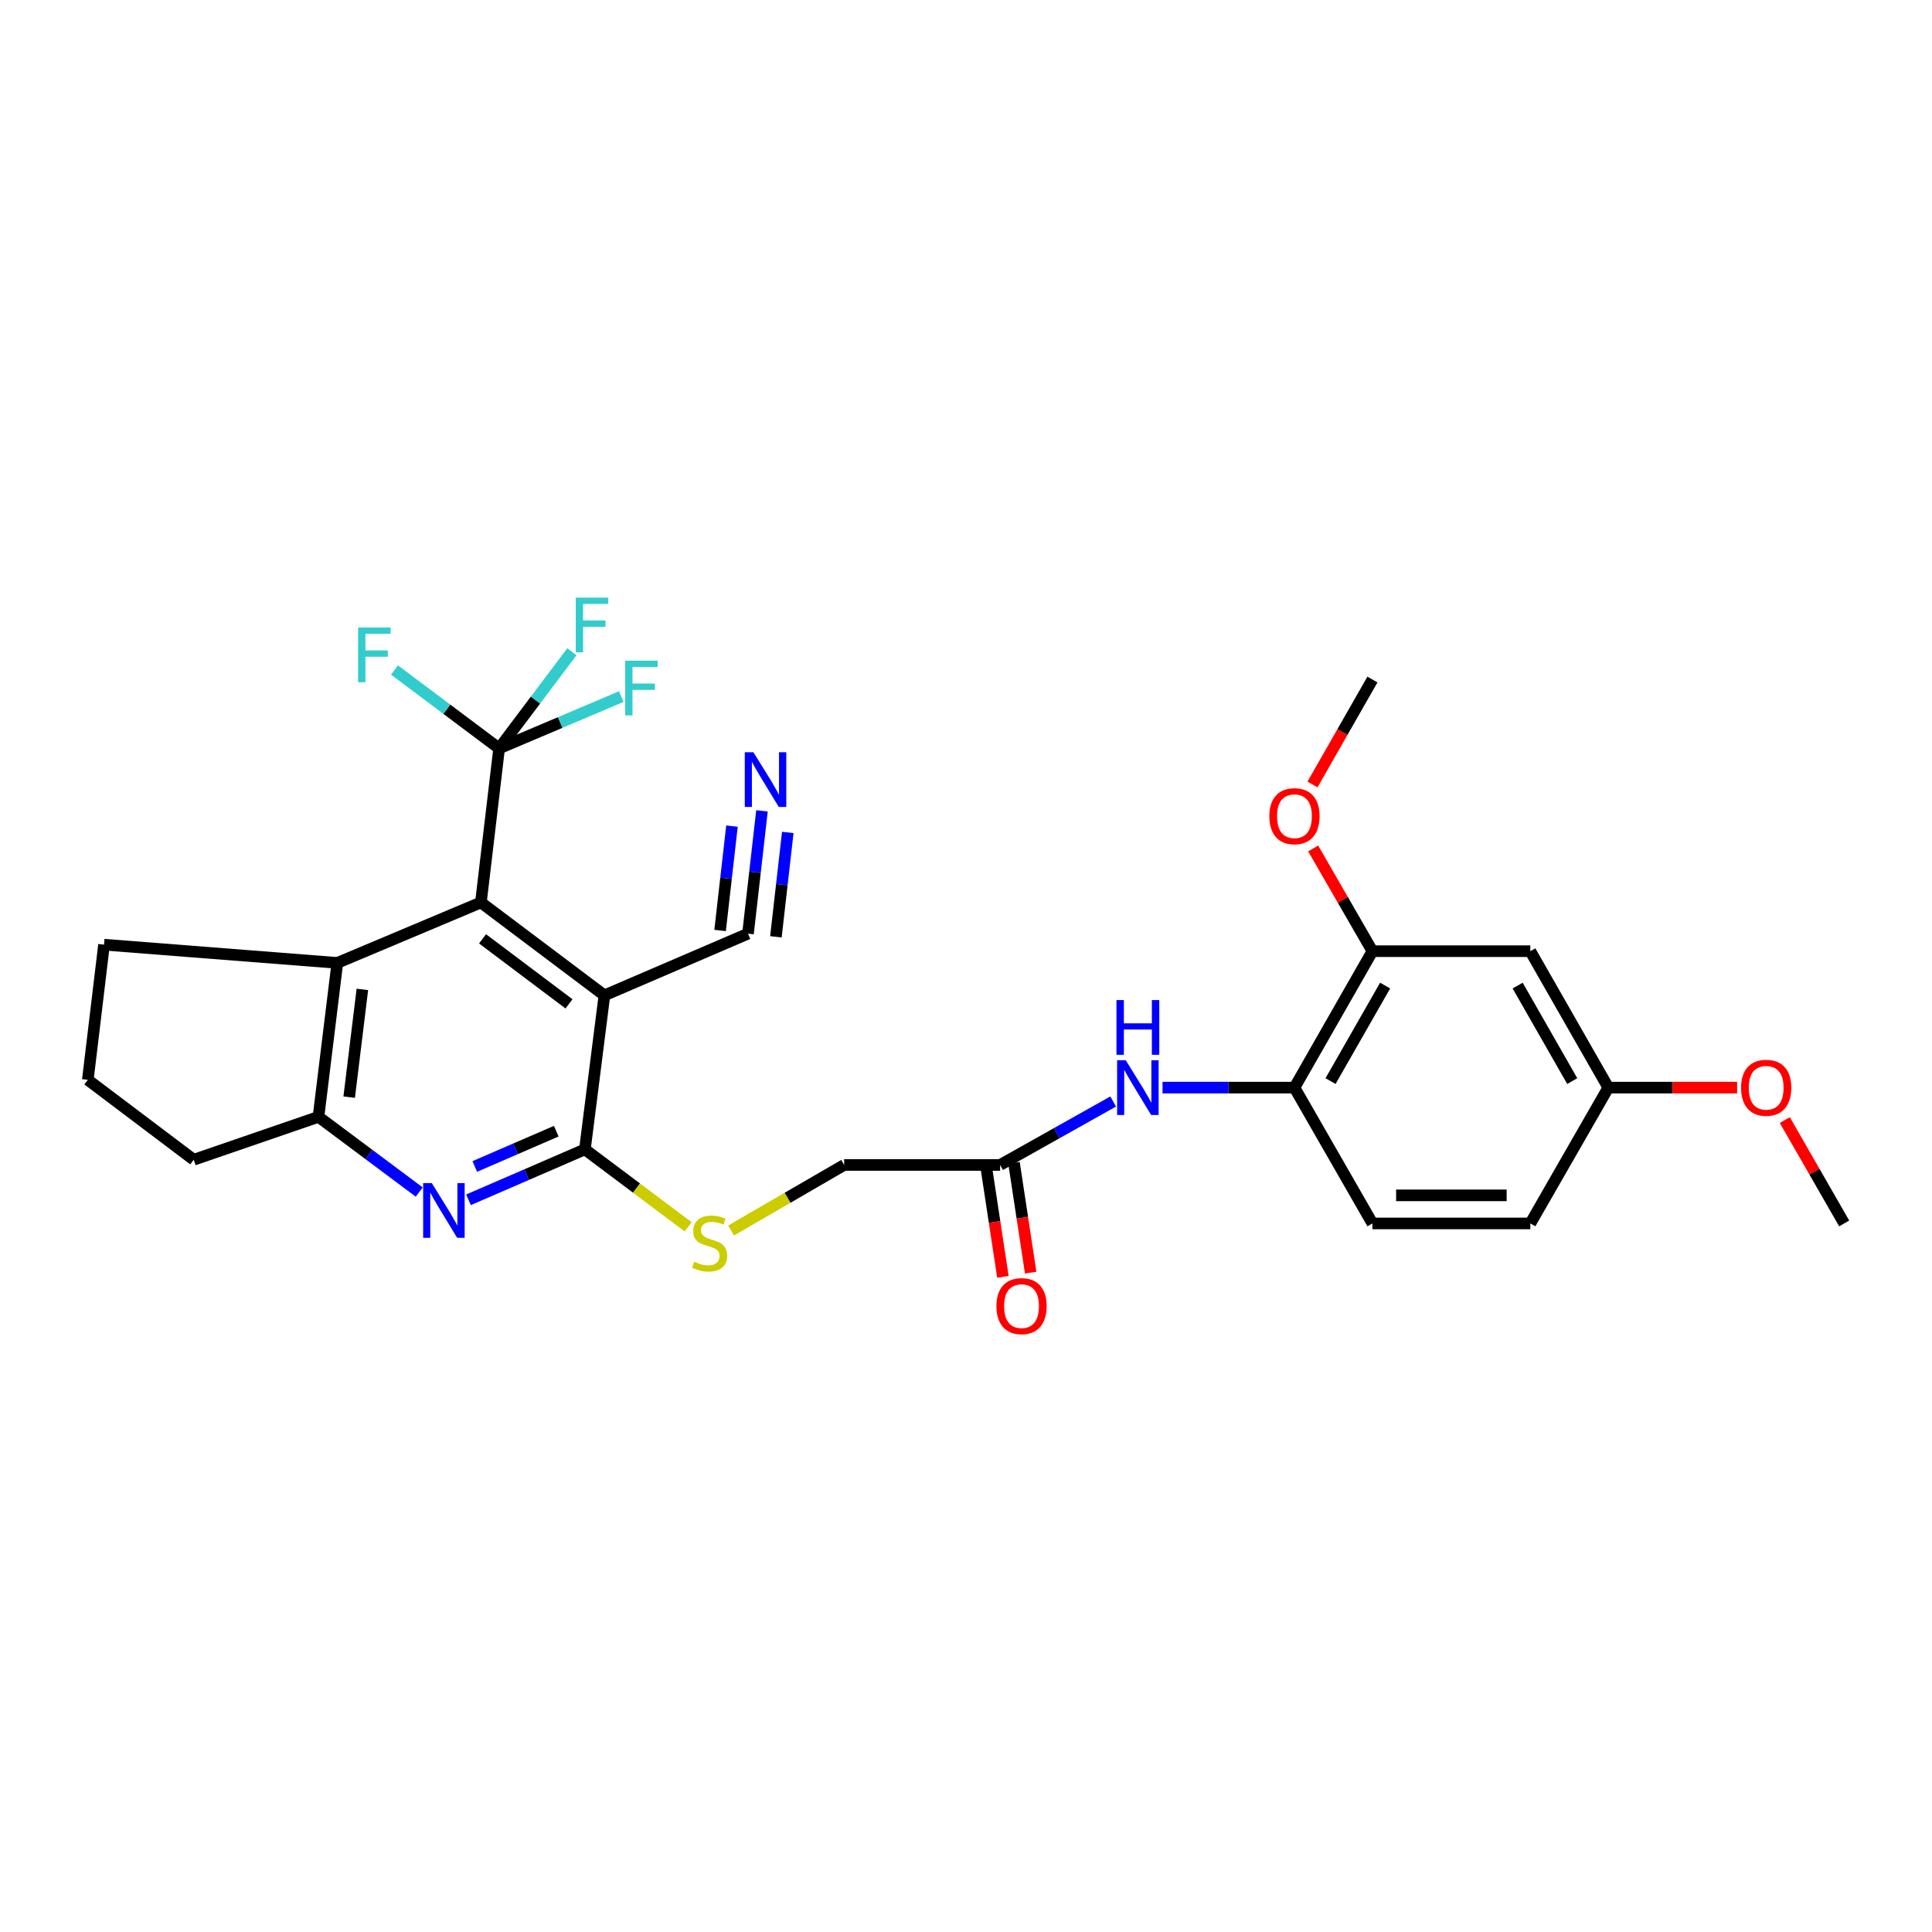<?xml version='1.0' encoding='iso-8859-1'?>
<svg version='1.1' baseProfile='full'
              xmlns='http://www.w3.org/2000/svg'
                      xmlns:rdkit='http://www.rdkit.org/xml'
                      xmlns:xlink='http://www.w3.org/1999/xlink'
                  xml:space='preserve'
width='1000px' height='1000px' viewBox='0 0 1000 1000'>
<!-- END OF HEADER -->
<rect style='opacity:1.0;fill:#FFFFFF;stroke:none' width='1000' height='1000' x='0' y='0'> </rect>
<path class='bond-0' d='M 312.842,515.2 L 248.917,467.11' style='fill:none;fill-rule:evenodd;stroke:#000000;stroke-width:6px;stroke-linecap:butt;stroke-linejoin:miter;stroke-opacity:1' />
<path class='bond-0' d='M 294.515,519.603 L 249.767,485.94' style='fill:none;fill-rule:evenodd;stroke:#000000;stroke-width:6px;stroke-linecap:butt;stroke-linejoin:miter;stroke-opacity:1' />
<path class='bond-1' d='M 312.842,515.2 L 302.74,594.913' style='fill:none;fill-rule:evenodd;stroke:#000000;stroke-width:6px;stroke-linecap:butt;stroke-linejoin:miter;stroke-opacity:1' />
<path class='bond-6' d='M 312.842,515.2 L 387.161,483.253' style='fill:none;fill-rule:evenodd;stroke:#000000;stroke-width:6px;stroke-linecap:butt;stroke-linejoin:miter;stroke-opacity:1' />
<path class='bond-3' d='M 248.917,467.11 L 258.341,387.381' style='fill:none;fill-rule:evenodd;stroke:#000000;stroke-width:6px;stroke-linecap:butt;stroke-linejoin:miter;stroke-opacity:1' />
<path class='bond-4' d='M 248.917,467.11 L 174.598,498.395' style='fill:none;fill-rule:evenodd;stroke:#000000;stroke-width:6px;stroke-linecap:butt;stroke-linejoin:miter;stroke-opacity:1' />
<path class='bond-2' d='M 302.74,594.913 L 272.615,607.964' style='fill:none;fill-rule:evenodd;stroke:#000000;stroke-width:6px;stroke-linecap:butt;stroke-linejoin:miter;stroke-opacity:1' />
<path class='bond-2' d='M 272.615,607.964 L 242.49,621.015' style='fill:none;fill-rule:evenodd;stroke:#0000FF;stroke-width:6px;stroke-linecap:butt;stroke-linejoin:miter;stroke-opacity:1' />
<path class='bond-2' d='M 287.924,585.49 L 266.837,594.626' style='fill:none;fill-rule:evenodd;stroke:#000000;stroke-width:6px;stroke-linecap:butt;stroke-linejoin:miter;stroke-opacity:1' />
<path class='bond-2' d='M 266.837,594.626 L 245.749,603.761' style='fill:none;fill-rule:evenodd;stroke:#0000FF;stroke-width:6px;stroke-linecap:butt;stroke-linejoin:miter;stroke-opacity:1' />
<path class='bond-10' d='M 302.74,594.913 L 329.477,614.963' style='fill:none;fill-rule:evenodd;stroke:#000000;stroke-width:6px;stroke-linecap:butt;stroke-linejoin:miter;stroke-opacity:1' />
<path class='bond-10' d='M 329.477,614.963 L 356.214,635.012' style='fill:none;fill-rule:evenodd;stroke:#CCCC00;stroke-width:6px;stroke-linecap:butt;stroke-linejoin:miter;stroke-opacity:1' />
<path class='bond-5' d='M 216.996,617.001 L 190.92,597.539' style='fill:none;fill-rule:evenodd;stroke:#0000FF;stroke-width:6px;stroke-linecap:butt;stroke-linejoin:miter;stroke-opacity:1' />
<path class='bond-5' d='M 190.92,597.539 L 164.843,578.076' style='fill:none;fill-rule:evenodd;stroke:#000000;stroke-width:6px;stroke-linecap:butt;stroke-linejoin:miter;stroke-opacity:1' />
<path class='bond-15' d='M 258.341,387.381 L 289.963,373.962' style='fill:none;fill-rule:evenodd;stroke:#000000;stroke-width:6px;stroke-linecap:butt;stroke-linejoin:miter;stroke-opacity:1' />
<path class='bond-15' d='M 289.963,373.962 L 321.585,360.543' style='fill:none;fill-rule:evenodd;stroke:#33CCCC;stroke-width:6px;stroke-linecap:butt;stroke-linejoin:miter;stroke-opacity:1' />
<path class='bond-16' d='M 258.341,387.381 L 231.27,367.09' style='fill:none;fill-rule:evenodd;stroke:#000000;stroke-width:6px;stroke-linecap:butt;stroke-linejoin:miter;stroke-opacity:1' />
<path class='bond-16' d='M 231.27,367.09 L 204.199,346.8' style='fill:none;fill-rule:evenodd;stroke:#33CCCC;stroke-width:6px;stroke-linecap:butt;stroke-linejoin:miter;stroke-opacity:1' />
<path class='bond-17' d='M 258.341,387.381 L 277.176,362.356' style='fill:none;fill-rule:evenodd;stroke:#000000;stroke-width:6px;stroke-linecap:butt;stroke-linejoin:miter;stroke-opacity:1' />
<path class='bond-17' d='M 277.176,362.356 L 296.011,337.331' style='fill:none;fill-rule:evenodd;stroke:#33CCCC;stroke-width:6px;stroke-linecap:butt;stroke-linejoin:miter;stroke-opacity:1' />
<path class='bond-23' d='M 174.598,498.395 L 53.845,488.963' style='fill:none;fill-rule:evenodd;stroke:#000000;stroke-width:6px;stroke-linecap:butt;stroke-linejoin:miter;stroke-opacity:1' />
<path class='bond-29' d='M 174.598,498.395 L 164.843,578.076' style='fill:none;fill-rule:evenodd;stroke:#000000;stroke-width:6px;stroke-linecap:butt;stroke-linejoin:miter;stroke-opacity:1' />
<path class='bond-29' d='M 187.563,512.113 L 180.734,567.89' style='fill:none;fill-rule:evenodd;stroke:#000000;stroke-width:6px;stroke-linecap:butt;stroke-linejoin:miter;stroke-opacity:1' />
<path class='bond-24' d='M 164.843,578.076 L 100.271,600.283' style='fill:none;fill-rule:evenodd;stroke:#000000;stroke-width:6px;stroke-linecap:butt;stroke-linejoin:miter;stroke-opacity:1' />
<path class='bond-7' d='M 387.161,483.253 L 390.779,451.476' style='fill:none;fill-rule:evenodd;stroke:#000000;stroke-width:6px;stroke-linecap:butt;stroke-linejoin:miter;stroke-opacity:1' />
<path class='bond-7' d='M 390.779,451.476 L 394.397,419.698' style='fill:none;fill-rule:evenodd;stroke:#0000FF;stroke-width:6px;stroke-linecap:butt;stroke-linejoin:miter;stroke-opacity:1' />
<path class='bond-7' d='M 401.604,484.898 L 404.679,457.887' style='fill:none;fill-rule:evenodd;stroke:#000000;stroke-width:6px;stroke-linecap:butt;stroke-linejoin:miter;stroke-opacity:1' />
<path class='bond-7' d='M 404.679,457.887 L 407.754,430.876' style='fill:none;fill-rule:evenodd;stroke:#0000FF;stroke-width:6px;stroke-linecap:butt;stroke-linejoin:miter;stroke-opacity:1' />
<path class='bond-7' d='M 372.719,481.609 L 375.794,454.598' style='fill:none;fill-rule:evenodd;stroke:#000000;stroke-width:6px;stroke-linecap:butt;stroke-linejoin:miter;stroke-opacity:1' />
<path class='bond-7' d='M 375.794,454.598 L 378.869,427.587' style='fill:none;fill-rule:evenodd;stroke:#0000FF;stroke-width:6px;stroke-linecap:butt;stroke-linejoin:miter;stroke-opacity:1' />
<path class='bond-8' d='M 576.175,570.127 L 546.914,586.554' style='fill:none;fill-rule:evenodd;stroke:#0000FF;stroke-width:6px;stroke-linecap:butt;stroke-linejoin:miter;stroke-opacity:1' />
<path class='bond-8' d='M 546.914,586.554 L 517.653,602.981' style='fill:none;fill-rule:evenodd;stroke:#000000;stroke-width:6px;stroke-linecap:butt;stroke-linejoin:miter;stroke-opacity:1' />
<path class='bond-9' d='M 601.726,562.95 L 635.87,562.95' style='fill:none;fill-rule:evenodd;stroke:#0000FF;stroke-width:6px;stroke-linecap:butt;stroke-linejoin:miter;stroke-opacity:1' />
<path class='bond-9' d='M 635.87,562.95 L 670.013,562.95' style='fill:none;fill-rule:evenodd;stroke:#000000;stroke-width:6px;stroke-linecap:butt;stroke-linejoin:miter;stroke-opacity:1' />
<path class='bond-11' d='M 670.013,562.95 L 710.367,492.33' style='fill:none;fill-rule:evenodd;stroke:#000000;stroke-width:6px;stroke-linecap:butt;stroke-linejoin:miter;stroke-opacity:1' />
<path class='bond-11' d='M 688.687,559.569 L 716.934,510.135' style='fill:none;fill-rule:evenodd;stroke:#000000;stroke-width:6px;stroke-linecap:butt;stroke-linejoin:miter;stroke-opacity:1' />
<path class='bond-18' d='M 670.013,562.95 L 710.367,633.248' style='fill:none;fill-rule:evenodd;stroke:#000000;stroke-width:6px;stroke-linecap:butt;stroke-linejoin:miter;stroke-opacity:1' />
<path class='bond-19' d='M 378.403,636.905 L 407.667,619.943' style='fill:none;fill-rule:evenodd;stroke:#CCCC00;stroke-width:6px;stroke-linecap:butt;stroke-linejoin:miter;stroke-opacity:1' />
<path class='bond-19' d='M 407.667,619.943 L 436.93,602.981' style='fill:none;fill-rule:evenodd;stroke:#000000;stroke-width:6px;stroke-linecap:butt;stroke-linejoin:miter;stroke-opacity:1' />
<path class='bond-13' d='M 710.367,492.33 L 792.099,492.33' style='fill:none;fill-rule:evenodd;stroke:#000000;stroke-width:6px;stroke-linecap:butt;stroke-linejoin:miter;stroke-opacity:1' />
<path class='bond-22' d='M 710.367,492.33 L 695.03,465.745' style='fill:none;fill-rule:evenodd;stroke:#000000;stroke-width:6px;stroke-linecap:butt;stroke-linejoin:miter;stroke-opacity:1' />
<path class='bond-22' d='M 695.03,465.745 L 679.693,439.159' style='fill:none;fill-rule:evenodd;stroke:#FF0000;stroke-width:6px;stroke-linecap:butt;stroke-linejoin:miter;stroke-opacity:1' />
<path class='bond-12' d='M 517.653,602.981 L 436.93,602.981' style='fill:none;fill-rule:evenodd;stroke:#000000;stroke-width:6px;stroke-linecap:butt;stroke-linejoin:miter;stroke-opacity:1' />
<path class='bond-14' d='M 510.468,604.073 L 514.787,632.483' style='fill:none;fill-rule:evenodd;stroke:#000000;stroke-width:6px;stroke-linecap:butt;stroke-linejoin:miter;stroke-opacity:1' />
<path class='bond-14' d='M 514.787,632.483 L 519.106,660.894' style='fill:none;fill-rule:evenodd;stroke:#FF0000;stroke-width:6px;stroke-linecap:butt;stroke-linejoin:miter;stroke-opacity:1' />
<path class='bond-14' d='M 524.838,601.888 L 529.158,630.299' style='fill:none;fill-rule:evenodd;stroke:#000000;stroke-width:6px;stroke-linecap:butt;stroke-linejoin:miter;stroke-opacity:1' />
<path class='bond-14' d='M 529.158,630.299 L 533.477,658.709' style='fill:none;fill-rule:evenodd;stroke:#FF0000;stroke-width:6px;stroke-linecap:butt;stroke-linejoin:miter;stroke-opacity:1' />
<path class='bond-31' d='M 792.099,492.33 L 832.46,562.95' style='fill:none;fill-rule:evenodd;stroke:#000000;stroke-width:6px;stroke-linecap:butt;stroke-linejoin:miter;stroke-opacity:1' />
<path class='bond-31' d='M 785.533,510.136 L 813.786,559.57' style='fill:none;fill-rule:evenodd;stroke:#000000;stroke-width:6px;stroke-linecap:butt;stroke-linejoin:miter;stroke-opacity:1' />
<path class='bond-21' d='M 710.367,633.248 L 792.099,633.248' style='fill:none;fill-rule:evenodd;stroke:#000000;stroke-width:6px;stroke-linecap:butt;stroke-linejoin:miter;stroke-opacity:1' />
<path class='bond-21' d='M 722.626,618.712 L 779.839,618.712' style='fill:none;fill-rule:evenodd;stroke:#000000;stroke-width:6px;stroke-linecap:butt;stroke-linejoin:miter;stroke-opacity:1' />
<path class='bond-20' d='M 832.46,562.95 L 792.099,633.248' style='fill:none;fill-rule:evenodd;stroke:#000000;stroke-width:6px;stroke-linecap:butt;stroke-linejoin:miter;stroke-opacity:1' />
<path class='bond-25' d='M 832.46,562.95 L 865.797,562.95' style='fill:none;fill-rule:evenodd;stroke:#000000;stroke-width:6px;stroke-linecap:butt;stroke-linejoin:miter;stroke-opacity:1' />
<path class='bond-25' d='M 865.797,562.95 L 899.133,562.95' style='fill:none;fill-rule:evenodd;stroke:#FF0000;stroke-width:6px;stroke-linecap:butt;stroke-linejoin:miter;stroke-opacity:1' />
<path class='bond-27' d='M 679.354,406.026 L 694.86,378.877' style='fill:none;fill-rule:evenodd;stroke:#FF0000;stroke-width:6px;stroke-linecap:butt;stroke-linejoin:miter;stroke-opacity:1' />
<path class='bond-27' d='M 694.86,378.877 L 710.367,351.728' style='fill:none;fill-rule:evenodd;stroke:#000000;stroke-width:6px;stroke-linecap:butt;stroke-linejoin:miter;stroke-opacity:1' />
<path class='bond-26' d='M 53.845,488.963 L 45.455,558.921' style='fill:none;fill-rule:evenodd;stroke:#000000;stroke-width:6px;stroke-linecap:butt;stroke-linejoin:miter;stroke-opacity:1' />
<path class='bond-30' d='M 100.271,600.283 L 45.455,558.921' style='fill:none;fill-rule:evenodd;stroke:#000000;stroke-width:6px;stroke-linecap:butt;stroke-linejoin:miter;stroke-opacity:1' />
<path class='bond-28' d='M 923.816,579.737 L 939.181,606.492' style='fill:none;fill-rule:evenodd;stroke:#FF0000;stroke-width:6px;stroke-linecap:butt;stroke-linejoin:miter;stroke-opacity:1' />
<path class='bond-28' d='M 939.181,606.492 L 954.545,633.248' style='fill:none;fill-rule:evenodd;stroke:#000000;stroke-width:6px;stroke-linecap:butt;stroke-linejoin:miter;stroke-opacity:1' />
<path  class='atom-3' d='M 223.502 612.369
L 232.782 627.369
Q 233.702 628.849, 235.182 631.529
Q 236.662 634.209, 236.742 634.369
L 236.742 612.369
L 240.502 612.369
L 240.502 640.689
L 236.622 640.689
L 226.662 624.289
Q 225.502 622.369, 224.262 620.169
Q 223.062 617.969, 222.702 617.289
L 222.702 640.689
L 219.022 640.689
L 219.022 612.369
L 223.502 612.369
' fill='#0000FF'/>
<path  class='atom-8' d='M 389.978 389.372
L 399.258 404.372
Q 400.178 405.852, 401.658 408.532
Q 403.138 411.212, 403.218 411.372
L 403.218 389.372
L 406.978 389.372
L 406.978 417.692
L 403.098 417.692
L 393.138 401.292
Q 391.978 399.372, 390.738 397.172
Q 389.538 394.972, 389.178 394.292
L 389.178 417.692
L 385.498 417.692
L 385.498 389.372
L 389.978 389.372
' fill='#0000FF'/>
<path  class='atom-9' d='M 582.7 548.79
L 591.98 563.79
Q 592.9 565.27, 594.38 567.95
Q 595.86 570.63, 595.94 570.79
L 595.94 548.79
L 599.7 548.79
L 599.7 577.11
L 595.82 577.11
L 585.86 560.71
Q 584.7 558.79, 583.46 556.59
Q 582.26 554.39, 581.9 553.71
L 581.9 577.11
L 578.22 577.11
L 578.22 548.79
L 582.7 548.79
' fill='#0000FF'/>
<path  class='atom-9' d='M 577.88 517.638
L 581.72 517.638
L 581.72 529.678
L 596.2 529.678
L 596.2 517.638
L 600.04 517.638
L 600.04 545.958
L 596.2 545.958
L 596.2 532.878
L 581.72 532.878
L 581.72 545.958
L 577.88 545.958
L 577.88 517.638
' fill='#0000FF'/>
<path  class='atom-11' d='M 359.312 653.054
Q 359.632 653.174, 360.952 653.734
Q 362.272 654.294, 363.712 654.654
Q 365.192 654.974, 366.632 654.974
Q 369.312 654.974, 370.872 653.694
Q 372.432 652.374, 372.432 650.094
Q 372.432 648.534, 371.632 647.574
Q 370.872 646.614, 369.672 646.094
Q 368.472 645.574, 366.472 644.974
Q 363.952 644.214, 362.432 643.494
Q 360.952 642.774, 359.872 641.254
Q 358.832 639.734, 358.832 637.174
Q 358.832 633.614, 361.232 631.414
Q 363.672 629.214, 368.472 629.214
Q 371.752 629.214, 375.472 630.774
L 374.552 633.854
Q 371.152 632.454, 368.592 632.454
Q 365.832 632.454, 364.312 633.614
Q 362.792 634.734, 362.832 636.694
Q 362.832 638.214, 363.592 639.134
Q 364.392 640.054, 365.512 640.574
Q 366.672 641.094, 368.592 641.694
Q 371.152 642.494, 372.672 643.294
Q 374.192 644.094, 375.272 645.734
Q 376.392 647.334, 376.392 650.094
Q 376.392 654.014, 373.752 656.134
Q 371.152 658.214, 366.792 658.214
Q 364.272 658.214, 362.352 657.654
Q 360.472 657.134, 358.232 656.214
L 359.312 653.054
' fill='#CCCC00'/>
<path  class='atom-15' d='M 515.749 676.047
Q 515.749 669.247, 519.109 665.447
Q 522.469 661.647, 528.749 661.647
Q 535.029 661.647, 538.389 665.447
Q 541.749 669.247, 541.749 676.047
Q 541.749 682.927, 538.349 686.847
Q 534.949 690.727, 528.749 690.727
Q 522.509 690.727, 519.109 686.847
Q 515.749 682.967, 515.749 676.047
M 528.749 687.527
Q 533.069 687.527, 535.389 684.647
Q 537.749 681.727, 537.749 676.047
Q 537.749 670.487, 535.389 667.687
Q 533.069 664.847, 528.749 664.847
Q 524.429 664.847, 522.069 667.647
Q 519.749 670.447, 519.749 676.047
Q 519.749 681.767, 522.069 684.647
Q 524.429 687.527, 528.749 687.527
' fill='#FF0000'/>
<path  class='atom-16' d='M 323.585 341.961
L 340.425 341.961
L 340.425 345.201
L 327.385 345.201
L 327.385 353.801
L 338.985 353.801
L 338.985 357.081
L 327.385 357.081
L 327.385 370.281
L 323.585 370.281
L 323.585 341.961
' fill='#33CCCC'/>
<path  class='atom-17' d='M 185.341 324.816
L 202.181 324.816
L 202.181 328.056
L 189.141 328.056
L 189.141 336.656
L 200.741 336.656
L 200.741 339.936
L 189.141 339.936
L 189.141 353.136
L 185.341 353.136
L 185.341 324.816
' fill='#33CCCC'/>
<path  class='atom-18' d='M 298.01 309.328
L 314.85 309.328
L 314.85 312.568
L 301.81 312.568
L 301.81 321.168
L 313.41 321.168
L 313.41 324.448
L 301.81 324.448
L 301.81 337.648
L 298.01 337.648
L 298.01 309.328
' fill='#33CCCC'/>
<path  class='atom-23' d='M 657.013 422.46
Q 657.013 415.66, 660.373 411.86
Q 663.733 408.06, 670.013 408.06
Q 676.293 408.06, 679.653 411.86
Q 683.013 415.66, 683.013 422.46
Q 683.013 429.34, 679.613 433.26
Q 676.213 437.14, 670.013 437.14
Q 663.773 437.14, 660.373 433.26
Q 657.013 429.38, 657.013 422.46
M 670.013 433.94
Q 674.333 433.94, 676.653 431.06
Q 679.013 428.14, 679.013 422.46
Q 679.013 416.9, 676.653 414.1
Q 674.333 411.26, 670.013 411.26
Q 665.693 411.26, 663.333 414.06
Q 661.013 416.86, 661.013 422.46
Q 661.013 428.18, 663.333 431.06
Q 665.693 433.94, 670.013 433.94
' fill='#FF0000'/>
<path  class='atom-26' d='M 901.176 563.03
Q 901.176 556.23, 904.536 552.43
Q 907.896 548.63, 914.176 548.63
Q 920.456 548.63, 923.816 552.43
Q 927.176 556.23, 927.176 563.03
Q 927.176 569.91, 923.776 573.83
Q 920.376 577.71, 914.176 577.71
Q 907.936 577.71, 904.536 573.83
Q 901.176 569.95, 901.176 563.03
M 914.176 574.51
Q 918.496 574.51, 920.816 571.63
Q 923.176 568.71, 923.176 563.03
Q 923.176 557.47, 920.816 554.67
Q 918.496 551.83, 914.176 551.83
Q 909.856 551.83, 907.496 554.63
Q 905.176 557.43, 905.176 563.03
Q 905.176 568.75, 907.496 571.63
Q 909.856 574.51, 914.176 574.51
' fill='#FF0000'/>
</svg>
